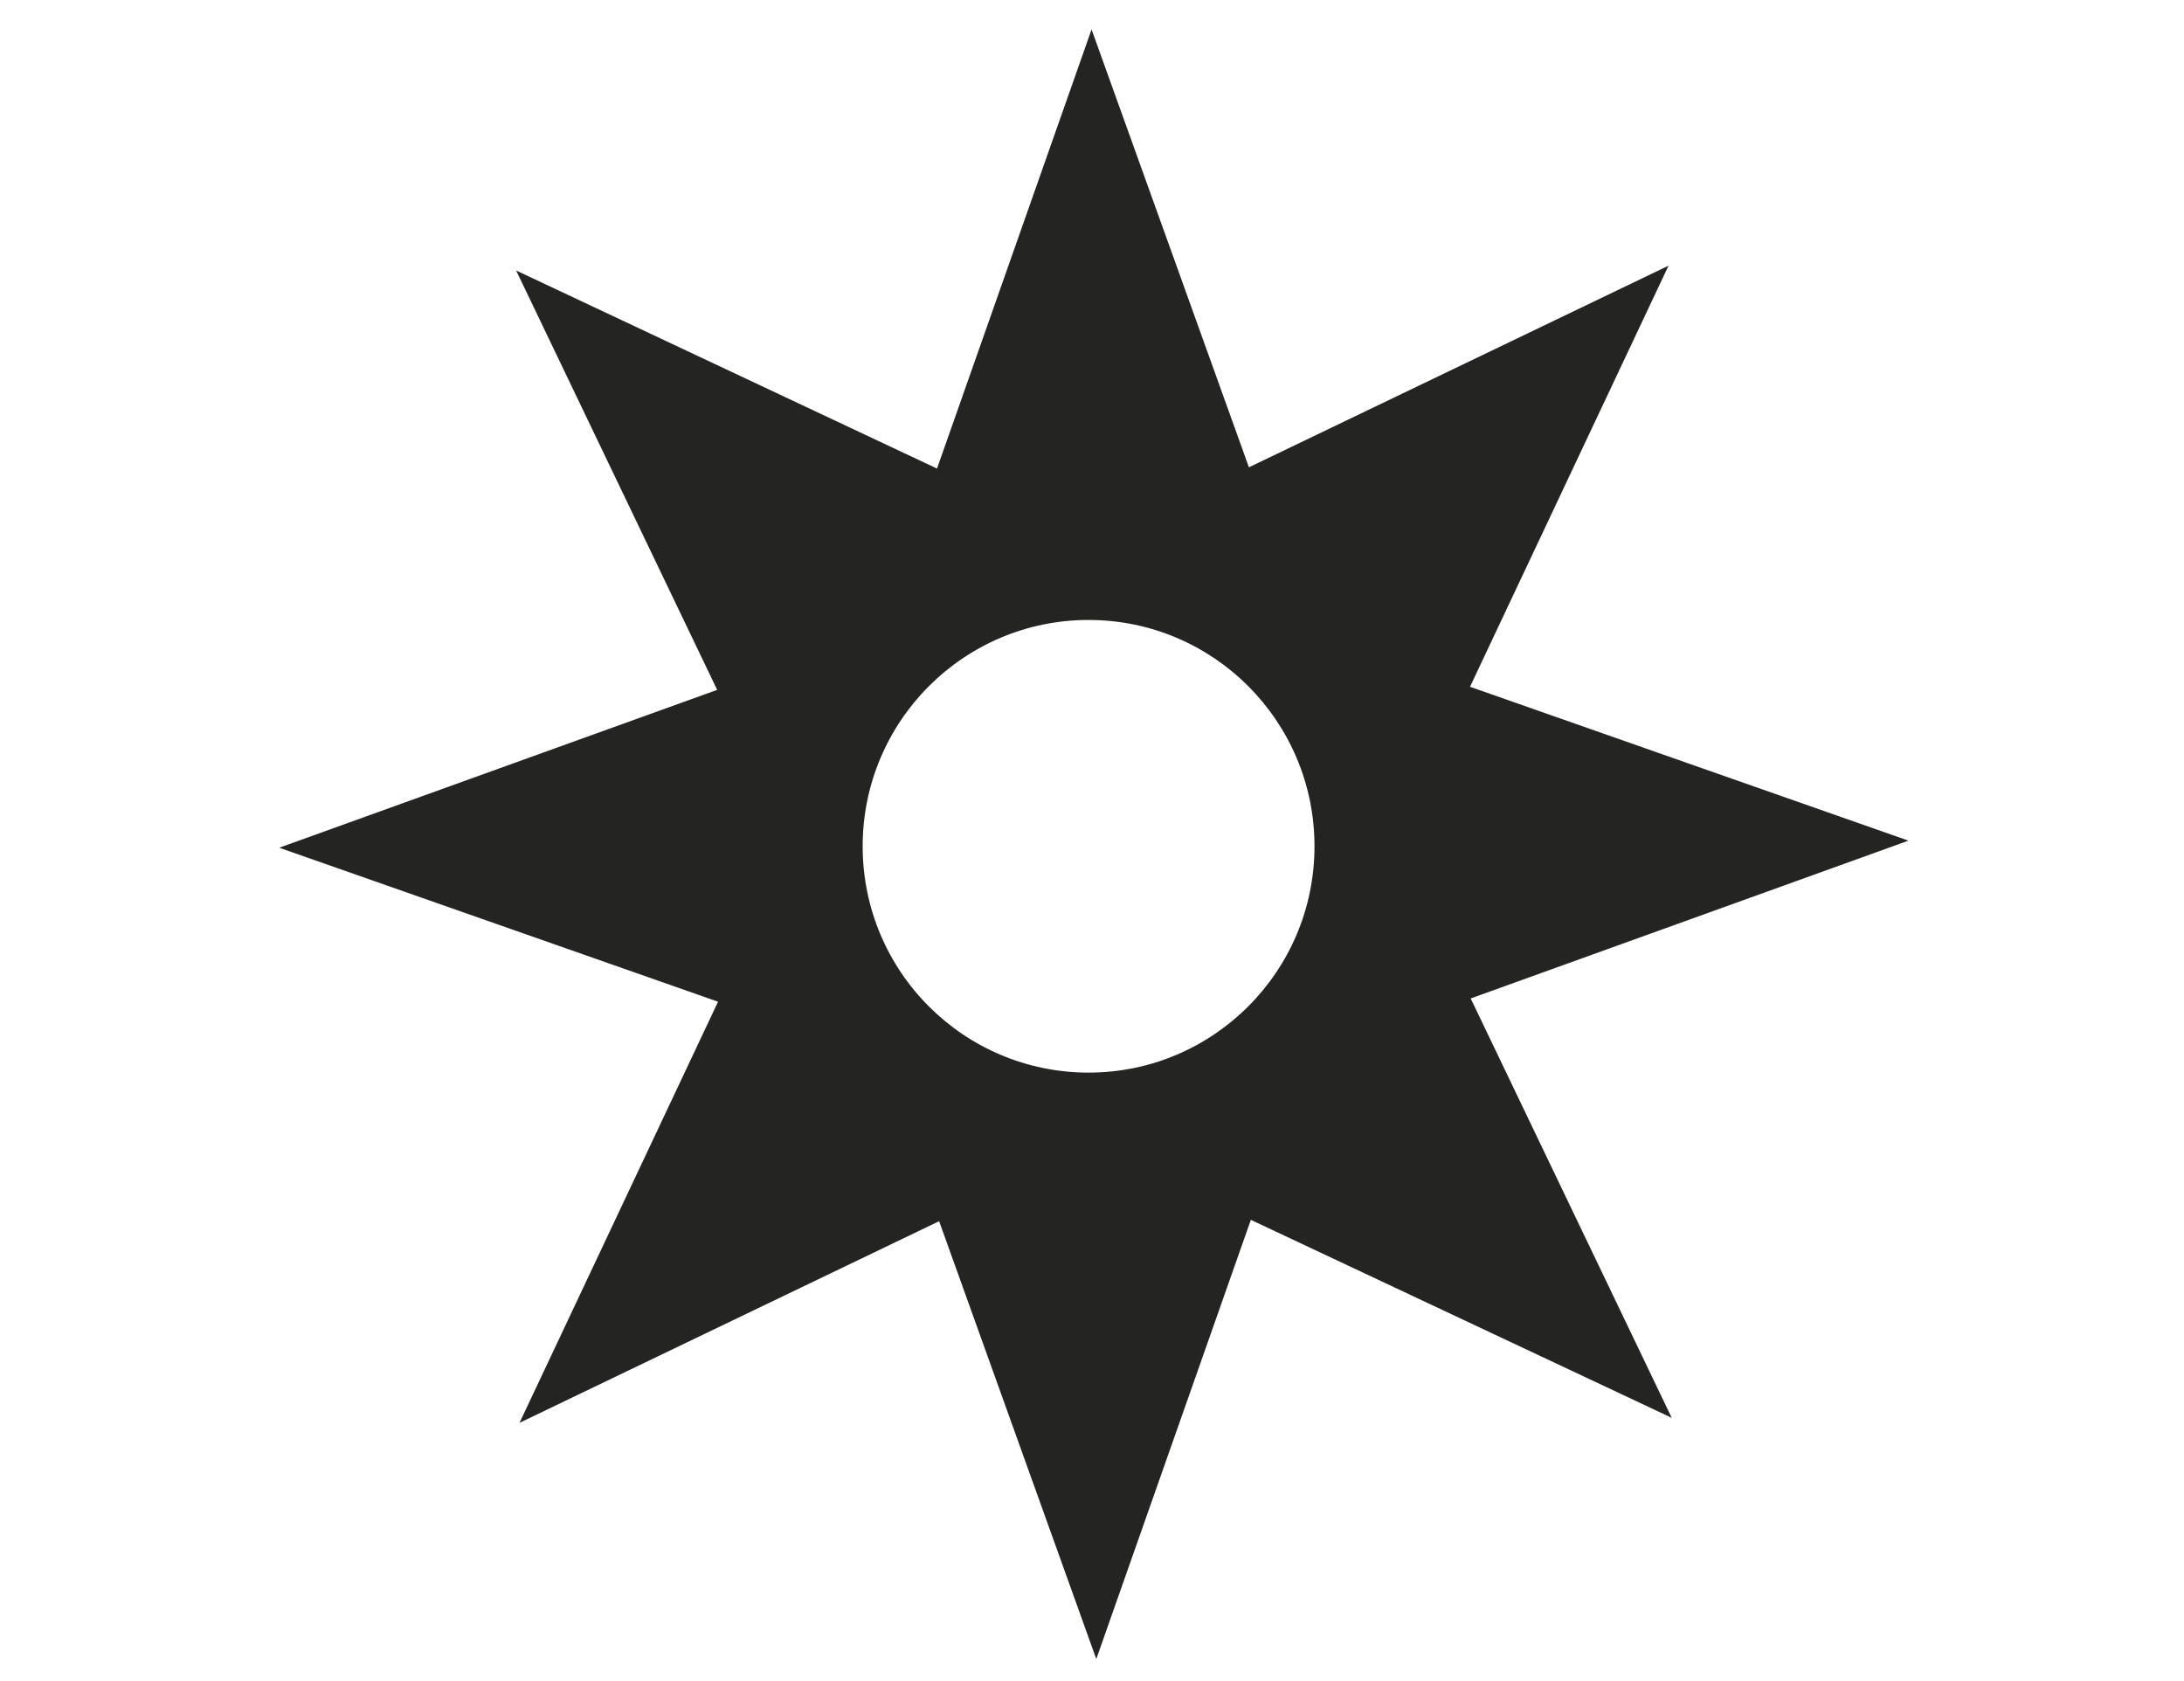 <?xml version="1.0" encoding="UTF-8"?> <svg xmlns="http://www.w3.org/2000/svg" id="Layer_1" width="226.51" height="174.35" viewBox="0 0 226.51 174.35"><path d="M197.97,87.19l-45.51-15.97,20.59-43.67-43.52,20.91L113.21,3.05l-16.03,45.54L53.53,28.05l20.85,43.49-45.42,16.37,45.51,15.97-20.59,43.67,43.52-20.91,16.3,45.4,16.03-45.54,43.65,20.53-20.85-43.49,45.42-16.37v.02h.02Zm-85.07,24.04c-12.95,0-23.43-10.5-23.43-23.47s10.5-23.47,23.43-23.47,23.43,10.5,23.43,23.47-10.5,23.47-23.43,23.47Z" fill="#242422"></path></svg> 